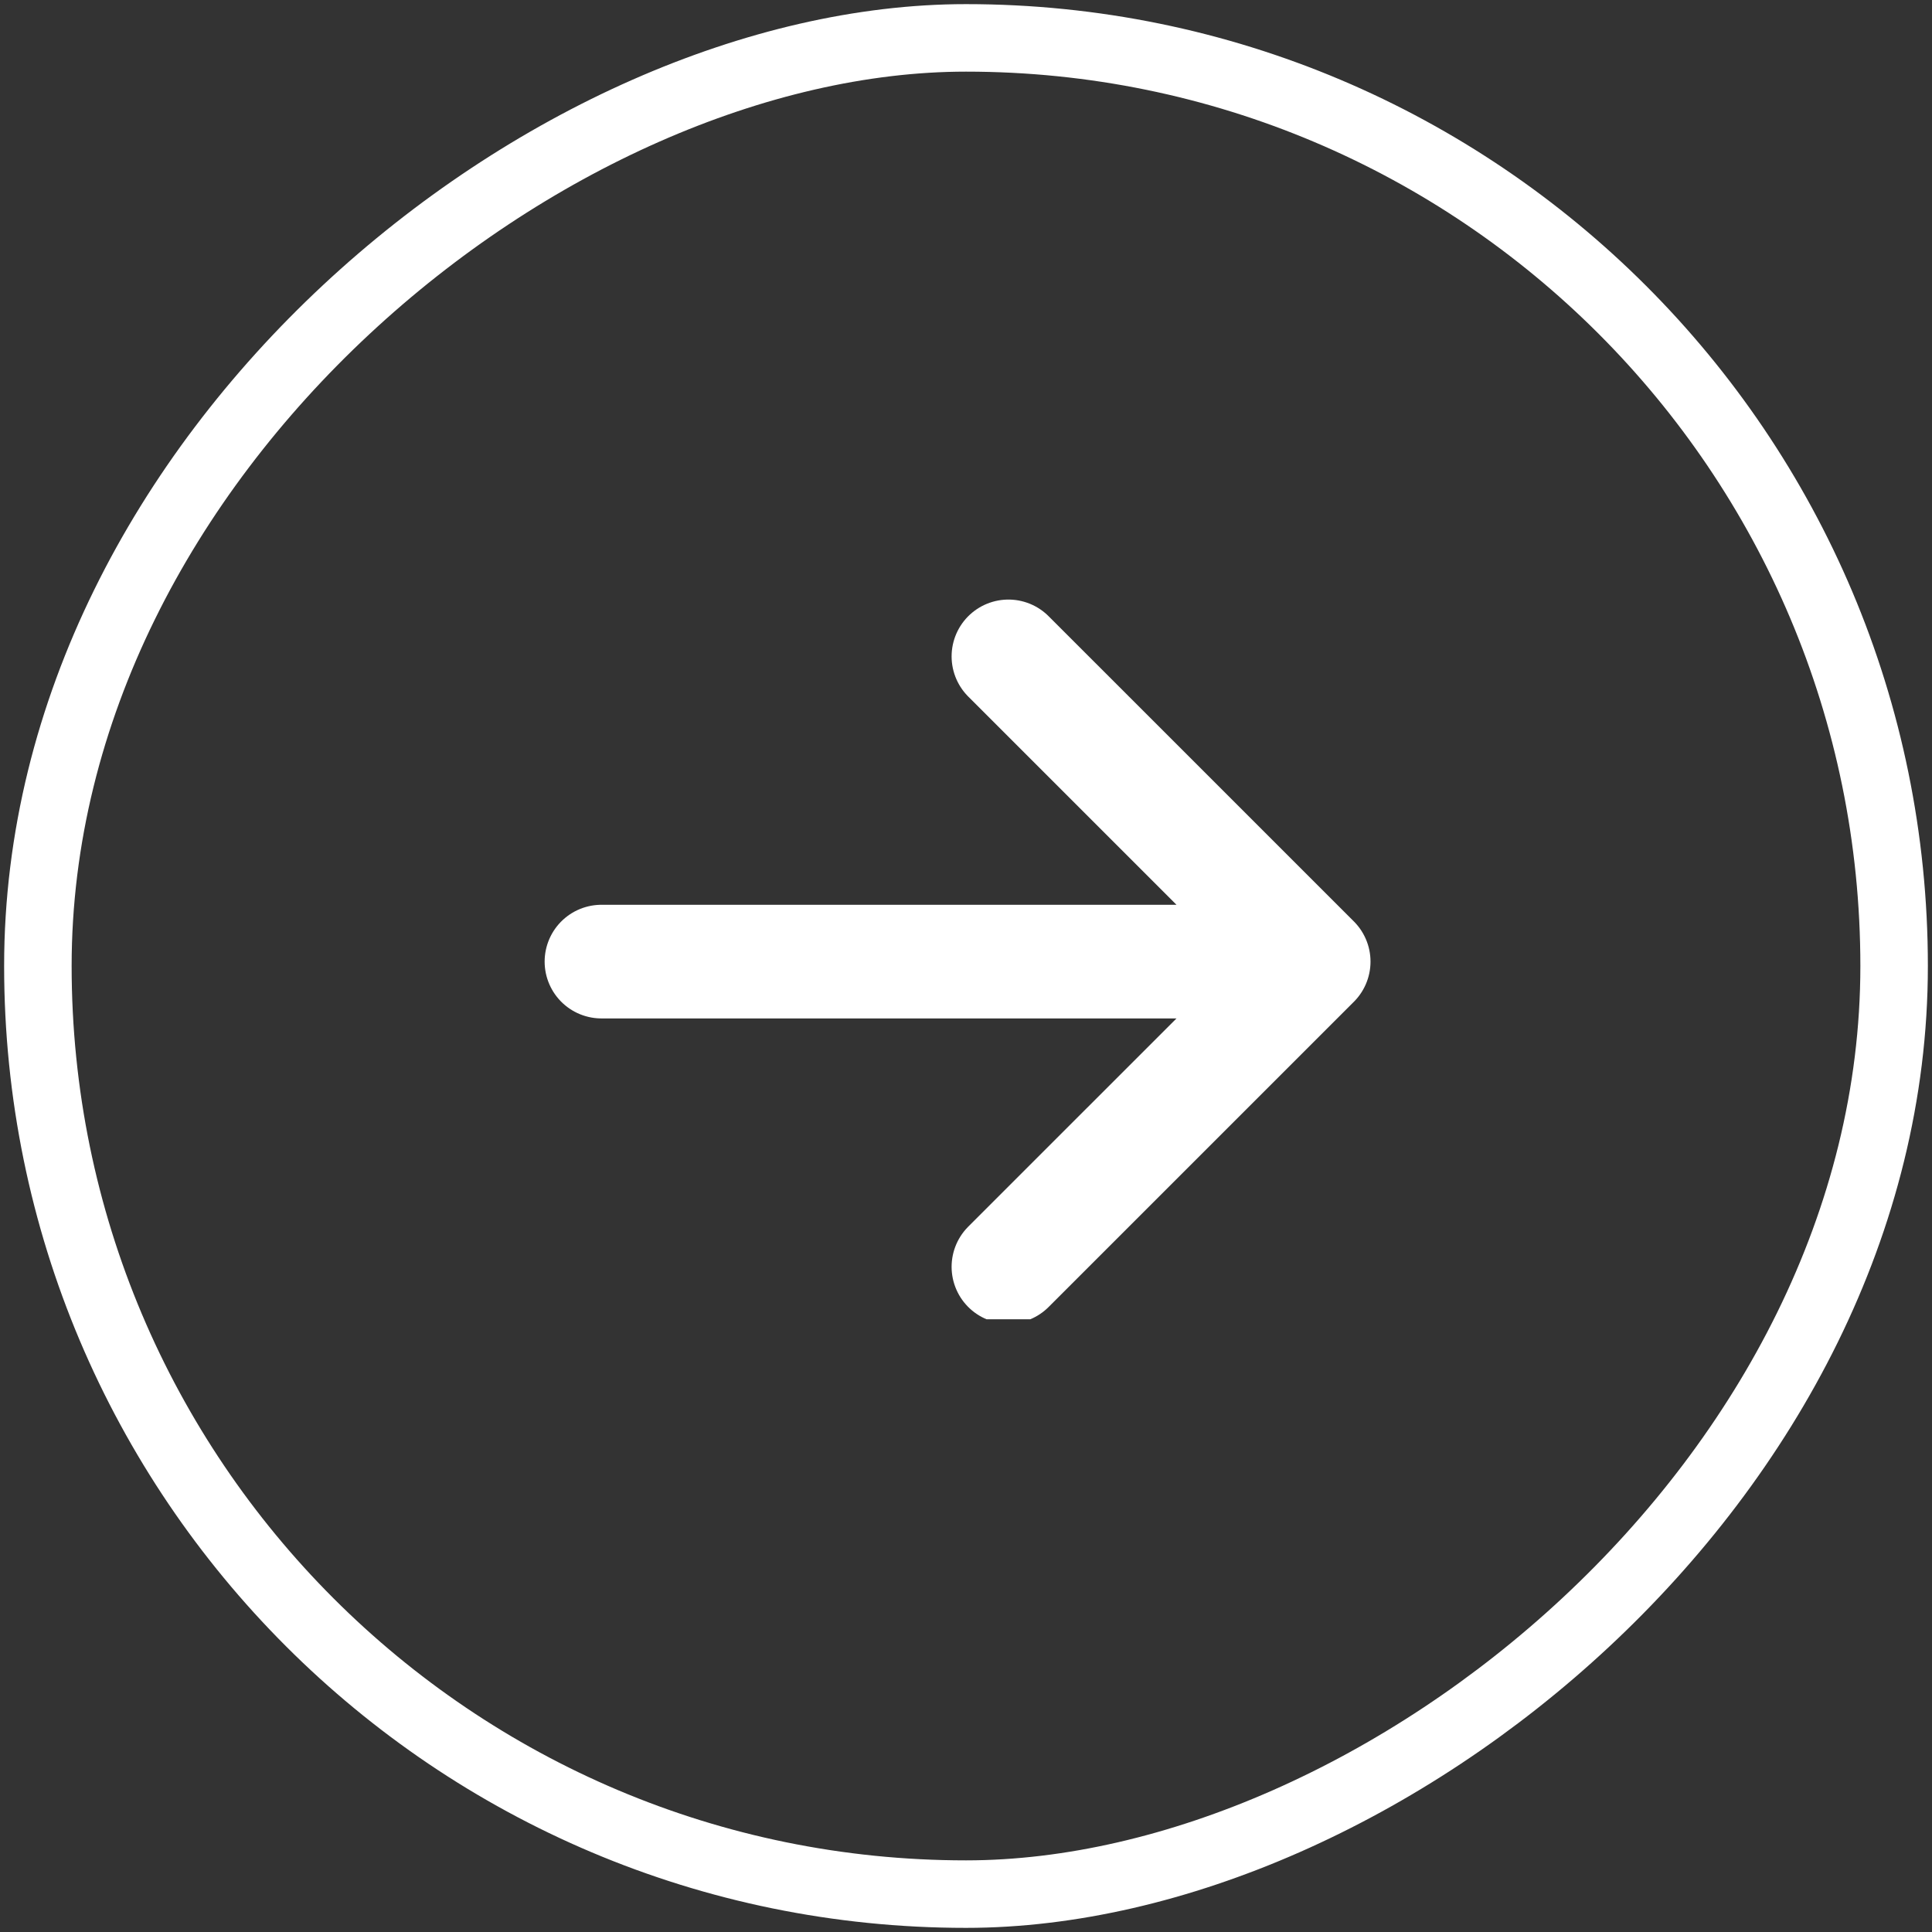 <svg width="51" height="51" viewBox="0 0 51 51" fill="none" xmlns="http://www.w3.org/2000/svg">
<rect x="0" y="0" width="51" height="51" fill="#333333" stroke="none"/>
<rect x="50" y="1" width="49" height="49" rx="24.5" transform="rotate(90 50 1)" stroke="white" stroke-width="1.782"/>
<g clip-path="url(#clip0_381_8)">
<path d="M26.62 17.327L34.678 25.384M34.678 25.384L26.62 33.441M34.678 25.384H15.877" stroke="white" stroke-width="3" stroke-linecap="round" stroke-linejoin="round"/>
</g>
<defs>
<clipPath id="clip0_381_8">
<rect width="19.099" height="21.827" fill="white" transform="matrix(0 1 -1 0 36.191 15.727)"/>
</clipPath>
</defs>
</svg>
